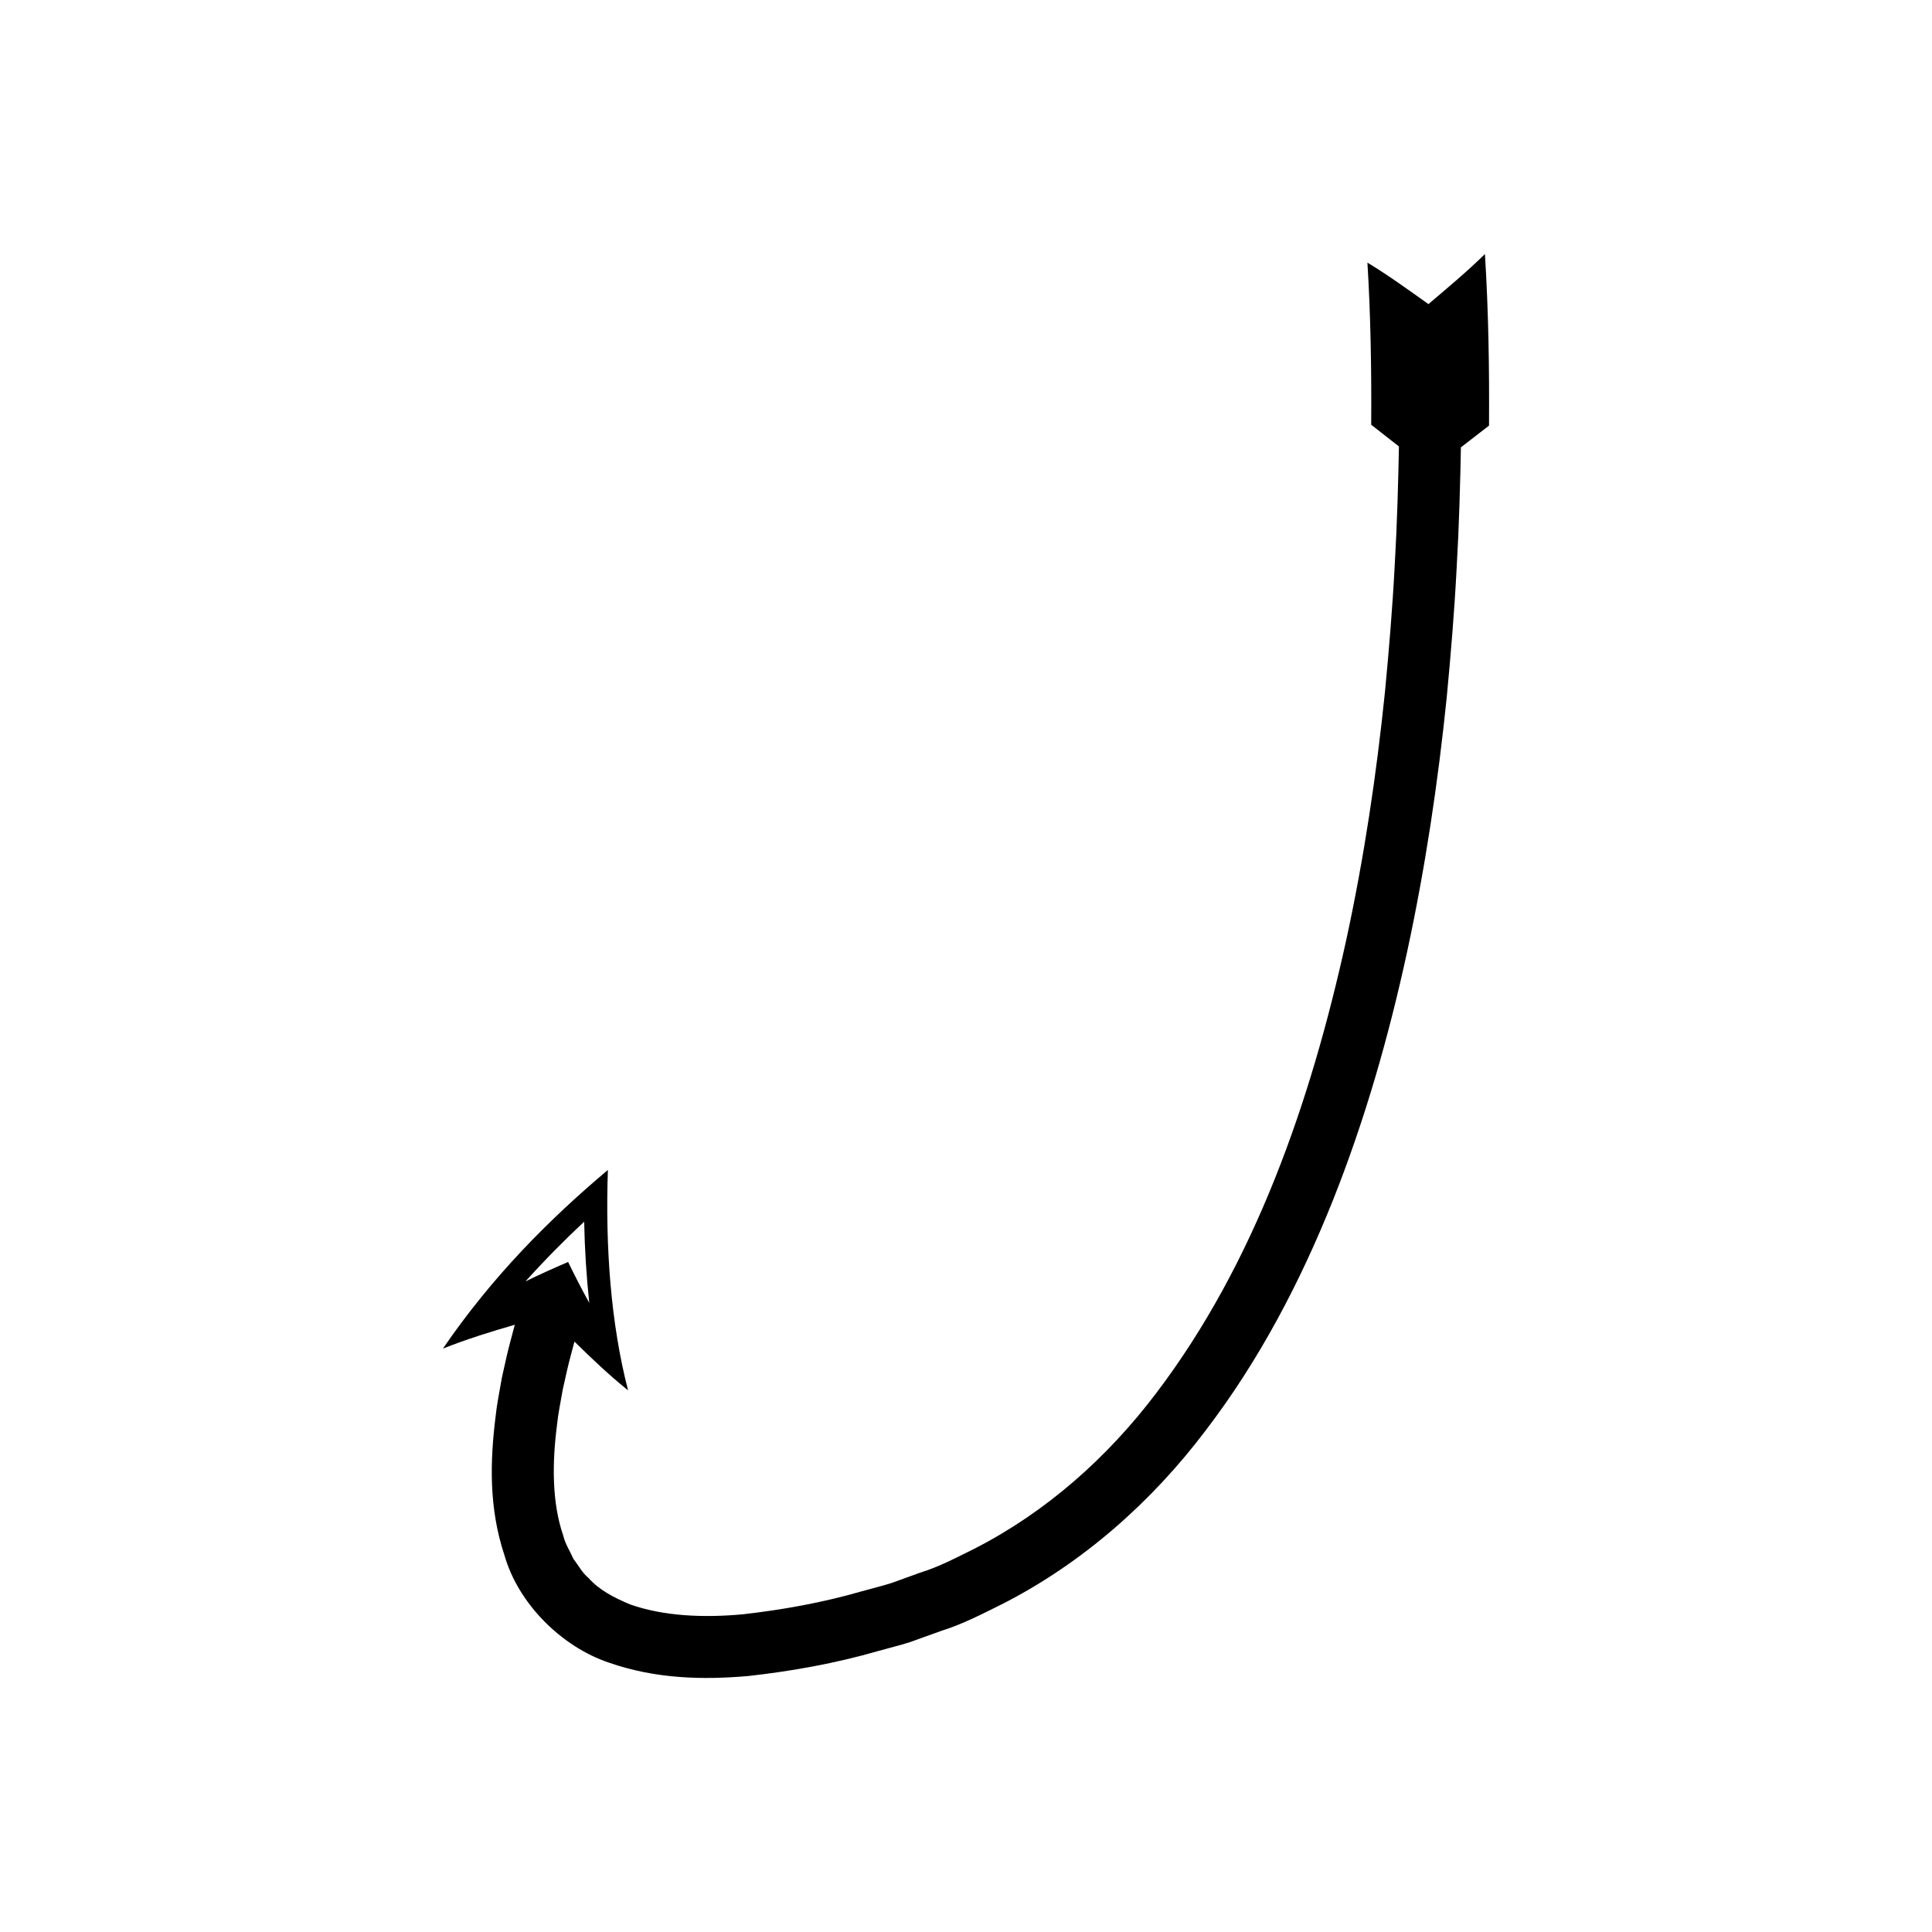 <?xml version="1.0" encoding="UTF-8"?>
<!-- Uploaded to: SVG Repo, www.svgrepo.com, Generator: SVG Repo Mixer Tools -->
<svg fill="#000000" width="800px" height="800px" version="1.1" viewBox="144 144 512 512" xmlns="http://www.w3.org/2000/svg">
 <path d="m278.26 503.48-0.555 2.484c-0.301 1.445-0.684 2.863-0.914 4.336-0.5 2.934-1.109 5.824-1.422 8.824-1.484 11.824-1.902 24.422 2.34 37.105 3.668 12.793 15.113 24.156 27.613 28.371 12.516 4.379 25.082 4.59 36.934 3.566 11.82-1.309 23.402-3.43 34.504-6.637 2.797-0.789 5.586-1.449 8.387-2.348l8.41-3.023c5.703-1.785 10.992-4.562 16.336-7.215 21.254-10.891 39.457-27.105 53.582-45.805 14.273-18.664 25.117-39.449 33.684-60.852 8.555-21.441 14.863-43.578 19.715-65.918 4.84-22.355 8.207-44.941 10.527-67.59 1.074-11.332 2.023-22.672 2.613-34.031 0.332-5.676 0.582-11.355 0.758-17.039l0.242-8.523 0.141-6.633 7.449-5.758c0.094-15.125-0.117-29.883-1.082-45.469-4.894 4.801-9.926 8.973-14.965 13.266-5.356-3.797-10.742-7.715-16.176-10.988 0.855 13.852 1.102 28.602 1 42.961l7.348 5.75-0.137 6.5-0.238 8.348c-0.172 5.566-0.418 11.129-0.742 16.688-0.578 11.121-1.508 22.211-2.559 33.285-2.266 22.125-5.551 44.125-10.238 65.766-9.441 43.047-24.191 85.742-50.355 120.23-12.977 17.184-29.293 31.594-48.137 41.246-4.742 2.34-9.418 4.848-14.504 6.402l-7.469 2.707c-2.551 0.824-5.25 1.457-7.867 2.195-10.523 3.051-21.172 4.941-31.695 6.133-10.48 0.961-20.961 0.484-29.766-2.613-4.227-1.754-8.223-3.816-11.066-7.027-1.66-1.375-2.68-3.34-3.988-5.055-0.898-2.043-2.148-3.863-2.703-6.172-3.023-8.762-2.973-19.309-1.605-29.684 0.258-2.602 0.824-5.223 1.262-7.836 0.199-1.309 0.555-2.613 0.828-3.922l0.504-2.258c0.582-2.578 1.32-5.148 1.984-7.719 4.648 4.59 9.254 8.941 14.211 12.934-4.574-17.637-6.059-37.992-5.352-58.414-15.809 13.312-30.711 28.348-43.723 47.348 6.285-2.496 12.75-4.508 19.055-6.324-0.73 2.797-1.523 5.57-2.168 8.41zm20.551-35.723c0.145 7.293 0.594 14.496 1.352 21.527-1.961-3.535-3.801-7.148-5.609-10.848-3.758 1.613-7.551 3.312-11.293 5.148 5.031-5.586 10.219-10.848 15.551-15.828z"/>
</svg>